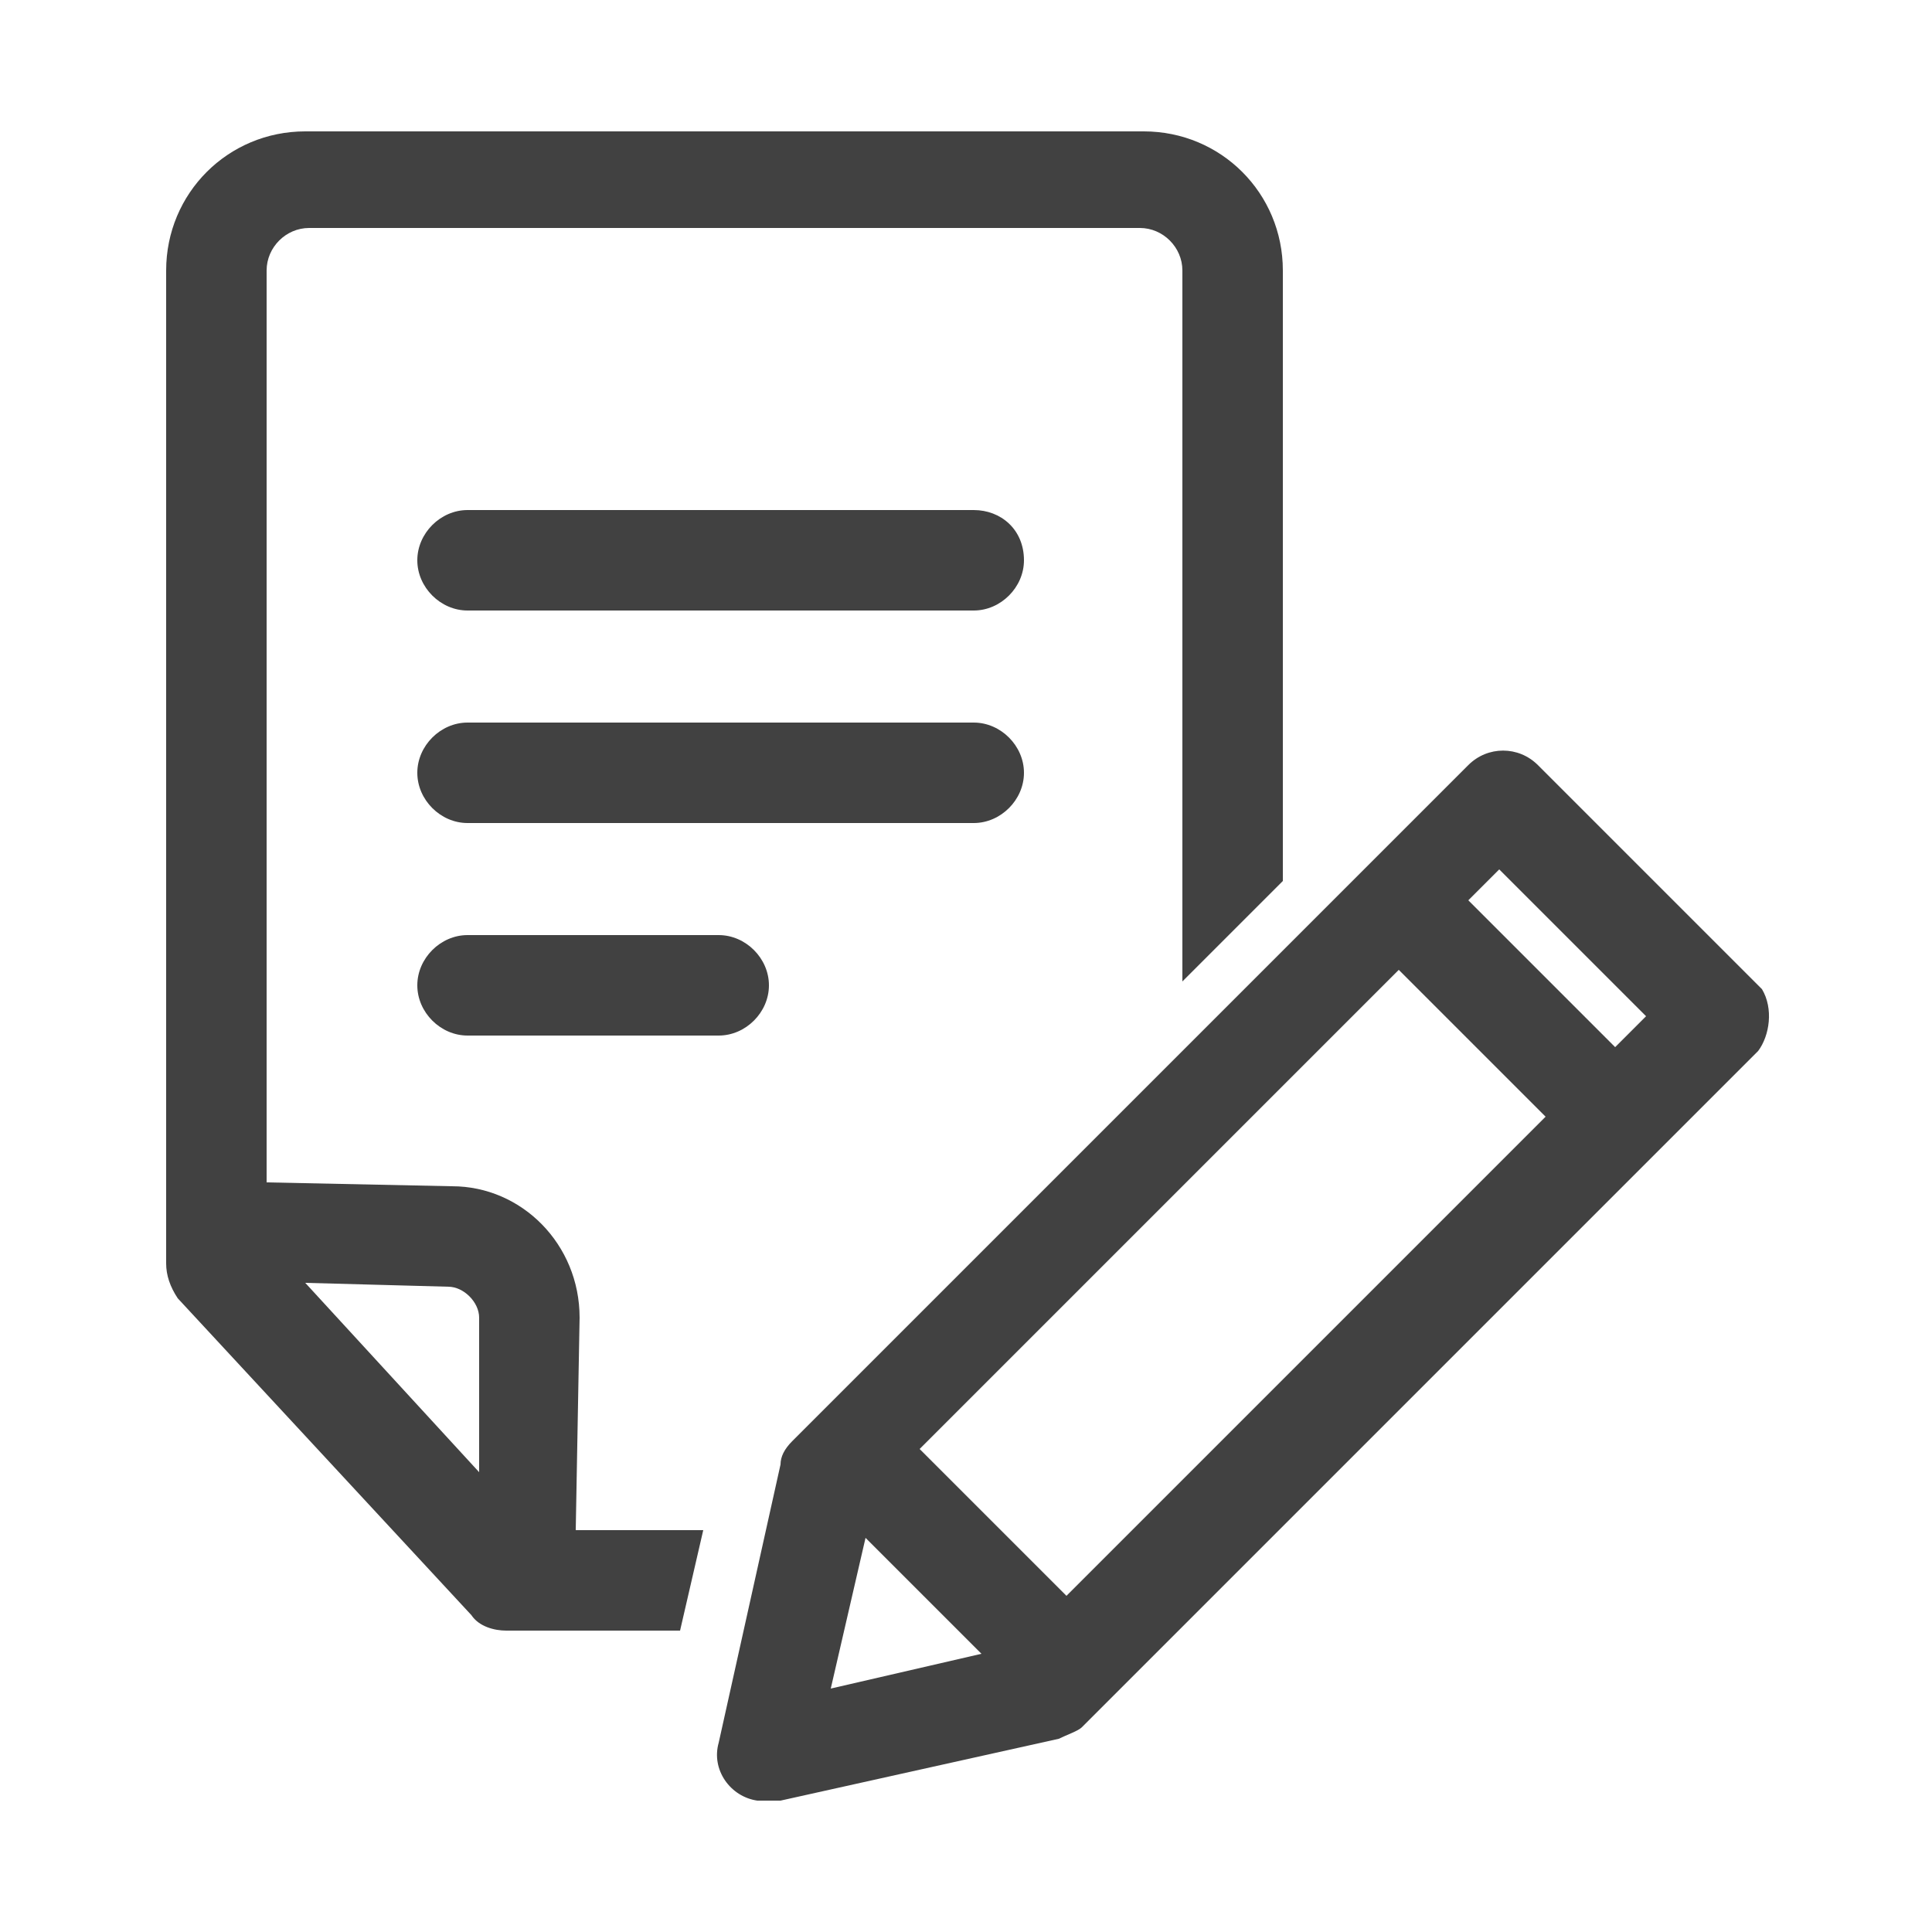 <?xml version="1.0" encoding="utf-8"?>
<!-- Generator: Adobe Illustrator 24.0.3, SVG Export Plug-In . SVG Version: 6.00 Build 0)  -->
<svg version="1.1" id="Layer_1" xmlns="http://www.w3.org/2000/svg" xmlns:xlink="http://www.w3.org/1999/xlink" x="0px" y="0px"
	 viewBox="0 0 50 50" style="enable-background:new 0 0 50 50;" xml:space="preserve">
<style type="text/css">
	.st0{fill:#414141;}
</style>
<g>
	<path class="st0" d="M15,34.1c0-1.9-1.5-3.4-3.3-3.4l-4.8-0.1V7c0-0.6,0.5-1.1,1.1-1.1h21.5c0.6,0,1.1,0.5,1.1,1.1v18.4l2.6-2.6V7
		c0-2-1.6-3.6-3.6-3.6H7.9C5.9,3.4,4.3,5,4.3,7v25.7c0,0.3,0.1,0.6,0.3,0.9l7.6,8.2c0.2,0.3,0.6,0.4,0.9,0.4h4.5l0.6-2.6h-3.3
		L15,34.1z M11.6,33.3c0.4,0,0.8,0.4,0.8,0.8l0,4l-4.5-4.9L11.6,33.3z"/>
	<path class="st0" d="M25.2,13.2H12.1c-0.7,0-1.3,0.6-1.3,1.3s0.6,1.3,1.3,1.3h13.1c0.7,0,1.3-0.6,1.3-1.3
		C26.5,13.7,25.9,13.2,25.2,13.2z"/>
	<path class="st0" d="M26.5,20c0-0.7-0.6-1.3-1.3-1.3H12.1c-0.7,0-1.3,0.6-1.3,1.3s0.6,1.3,1.3,1.3h13.1
		C25.9,21.3,26.5,20.7,26.5,20z"/>
	<path class="st0" d="M12.1,24.2c-0.7,0-1.3,0.6-1.3,1.3c0,0.7,0.6,1.3,1.3,1.3h6.5c0,0,0,0,0,0c0.7,0,1.3-0.6,1.3-1.3v0
		c0-0.7-0.6-1.3-1.3-1.3H12.1z M19.7,25.5L19.7,25.5L19.7,25.5L19.7,25.5z"/>
	<path class="st0" d="M45.6,25.6L45.6,25.6l-5.8-5.8c-0.5-0.5-1.3-0.5-1.8,0L20.5,37.3c-0.2,0.2-0.3,0.4-0.3,0.6l-1.6,7.2
		c-0.2,0.7,0.3,1.4,1,1.5c0.1,0,0.2,0,0.3,0s0.2,0,0.3,0l7.2-1.6c0.2-0.1,0.5-0.2,0.6-0.3l17.5-17.5C45.8,26.8,45.9,26.1,45.6,25.6z
		 M25.4,42.8l-3.9,0.9l0.9-3.9L25.4,42.8z M40,28.9L27.6,41.3l-3.8-3.8l12.4-12.4L40,28.9z M42.6,26.3l-0.8,0.8l-3.8-3.8l0.8-0.8
		L42.6,26.3z"/>
</g>
</svg>
